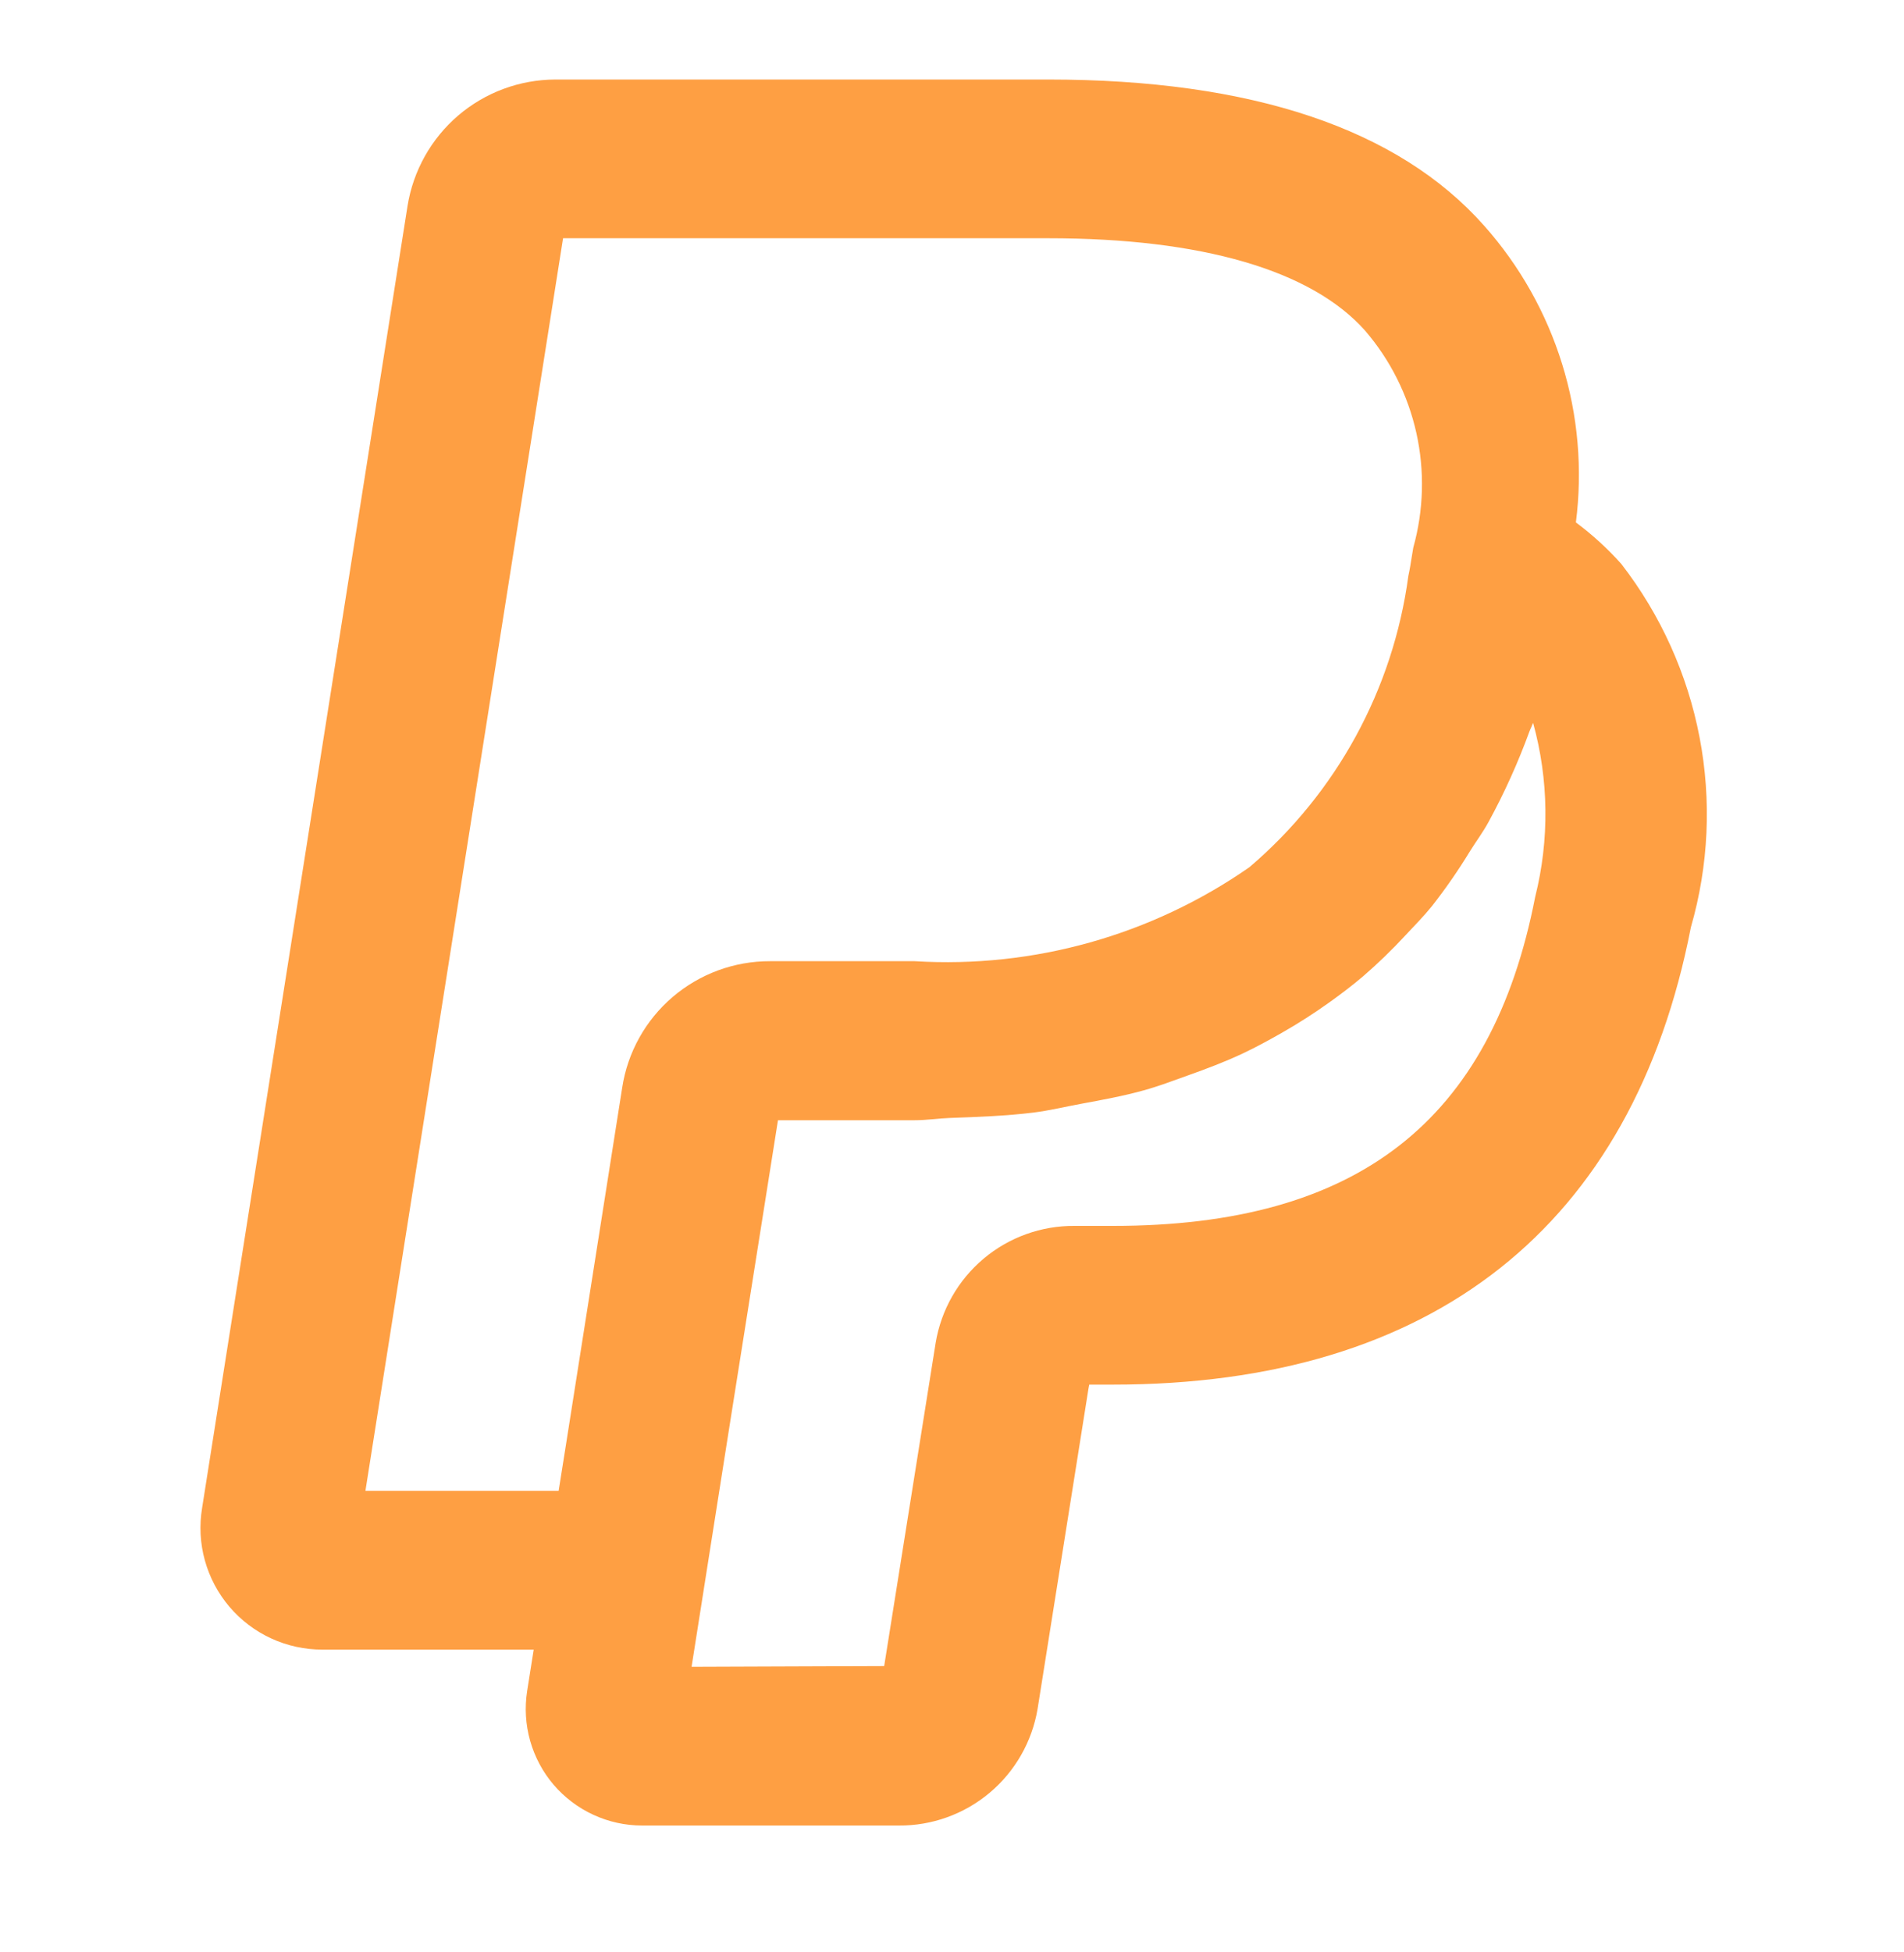 <svg width="40" height="41" viewBox="0 0 40 41" fill="none" xmlns="http://www.w3.org/2000/svg">
<path d="M34.062 11.844C33.774 11.521 33.454 11.229 33.107 10.971C33.25 9.854 33.151 8.72 32.818 7.645C32.485 6.57 31.926 5.578 31.178 4.738C29.371 2.701 26.292 1.67 22.024 1.67H11.668C10.919 1.672 10.196 1.939 9.627 2.425C9.059 2.911 8.681 3.584 8.562 4.323L4.246 31.666C4.185 32.033 4.204 32.408 4.303 32.766C4.402 33.124 4.578 33.457 4.818 33.74C5.059 34.023 5.358 34.251 5.695 34.406C6.033 34.562 6.4 34.642 6.772 34.642H11.212L11.075 35.509C11.02 35.858 11.041 36.215 11.137 36.555C11.233 36.895 11.401 37.21 11.63 37.479C11.86 37.748 12.145 37.963 12.466 38.111C12.787 38.259 13.136 38.336 13.489 38.336H18.88C19.578 38.342 20.255 38.098 20.79 37.649C21.325 37.2 21.682 36.575 21.798 35.887L22.866 29.168L22.883 29.077H23.381C30.102 29.077 34.3 25.755 35.523 19.472C35.897 18.175 35.959 16.809 35.705 15.483C35.451 14.158 34.888 12.911 34.062 11.844ZM13.071 22.843L11.88 30.402L11.736 31.308H7.677L11.829 5.003H22.024C25.25 5.003 27.553 5.677 28.678 6.943C29.209 7.56 29.579 8.299 29.756 9.094C29.932 9.888 29.91 10.714 29.691 11.499L29.66 11.686C29.64 11.813 29.621 11.938 29.587 12.096C29.266 14.477 28.076 16.656 26.246 18.213C24.191 19.642 21.715 20.337 19.216 20.185H16.178C15.427 20.183 14.701 20.45 14.131 20.937C13.56 21.425 13.184 22.101 13.071 22.843ZM32.252 18.834C31.334 23.548 28.515 25.744 23.381 25.744H22.576C21.877 25.738 21.199 25.982 20.664 26.432C20.129 26.882 19.772 27.508 19.657 28.198L18.575 34.988L14.529 35.003L15.326 29.946L16.344 23.525H19.21C19.471 23.525 19.702 23.486 19.957 23.477C20.555 23.456 21.151 23.433 21.711 23.364C22.053 23.321 22.367 23.243 22.695 23.183C23.149 23.099 23.604 23.016 24.03 22.897C24.348 22.809 24.644 22.695 24.945 22.588C25.344 22.446 25.737 22.298 26.108 22.123C26.388 21.991 26.655 21.845 26.919 21.695C27.271 21.495 27.611 21.277 27.939 21.042C28.177 20.871 28.409 20.695 28.631 20.507C28.946 20.235 29.244 19.947 29.526 19.642C29.714 19.441 29.907 19.246 30.082 19.03C30.371 18.661 30.638 18.276 30.882 17.875C31.009 17.672 31.15 17.483 31.268 17.269C31.605 16.651 31.895 16.009 32.136 15.347C32.15 15.307 32.171 15.274 32.185 15.233C32.191 15.215 32.201 15.199 32.208 15.18C32.538 16.374 32.553 17.633 32.252 18.834Z" fill="#FE9F43"/>
</svg>
